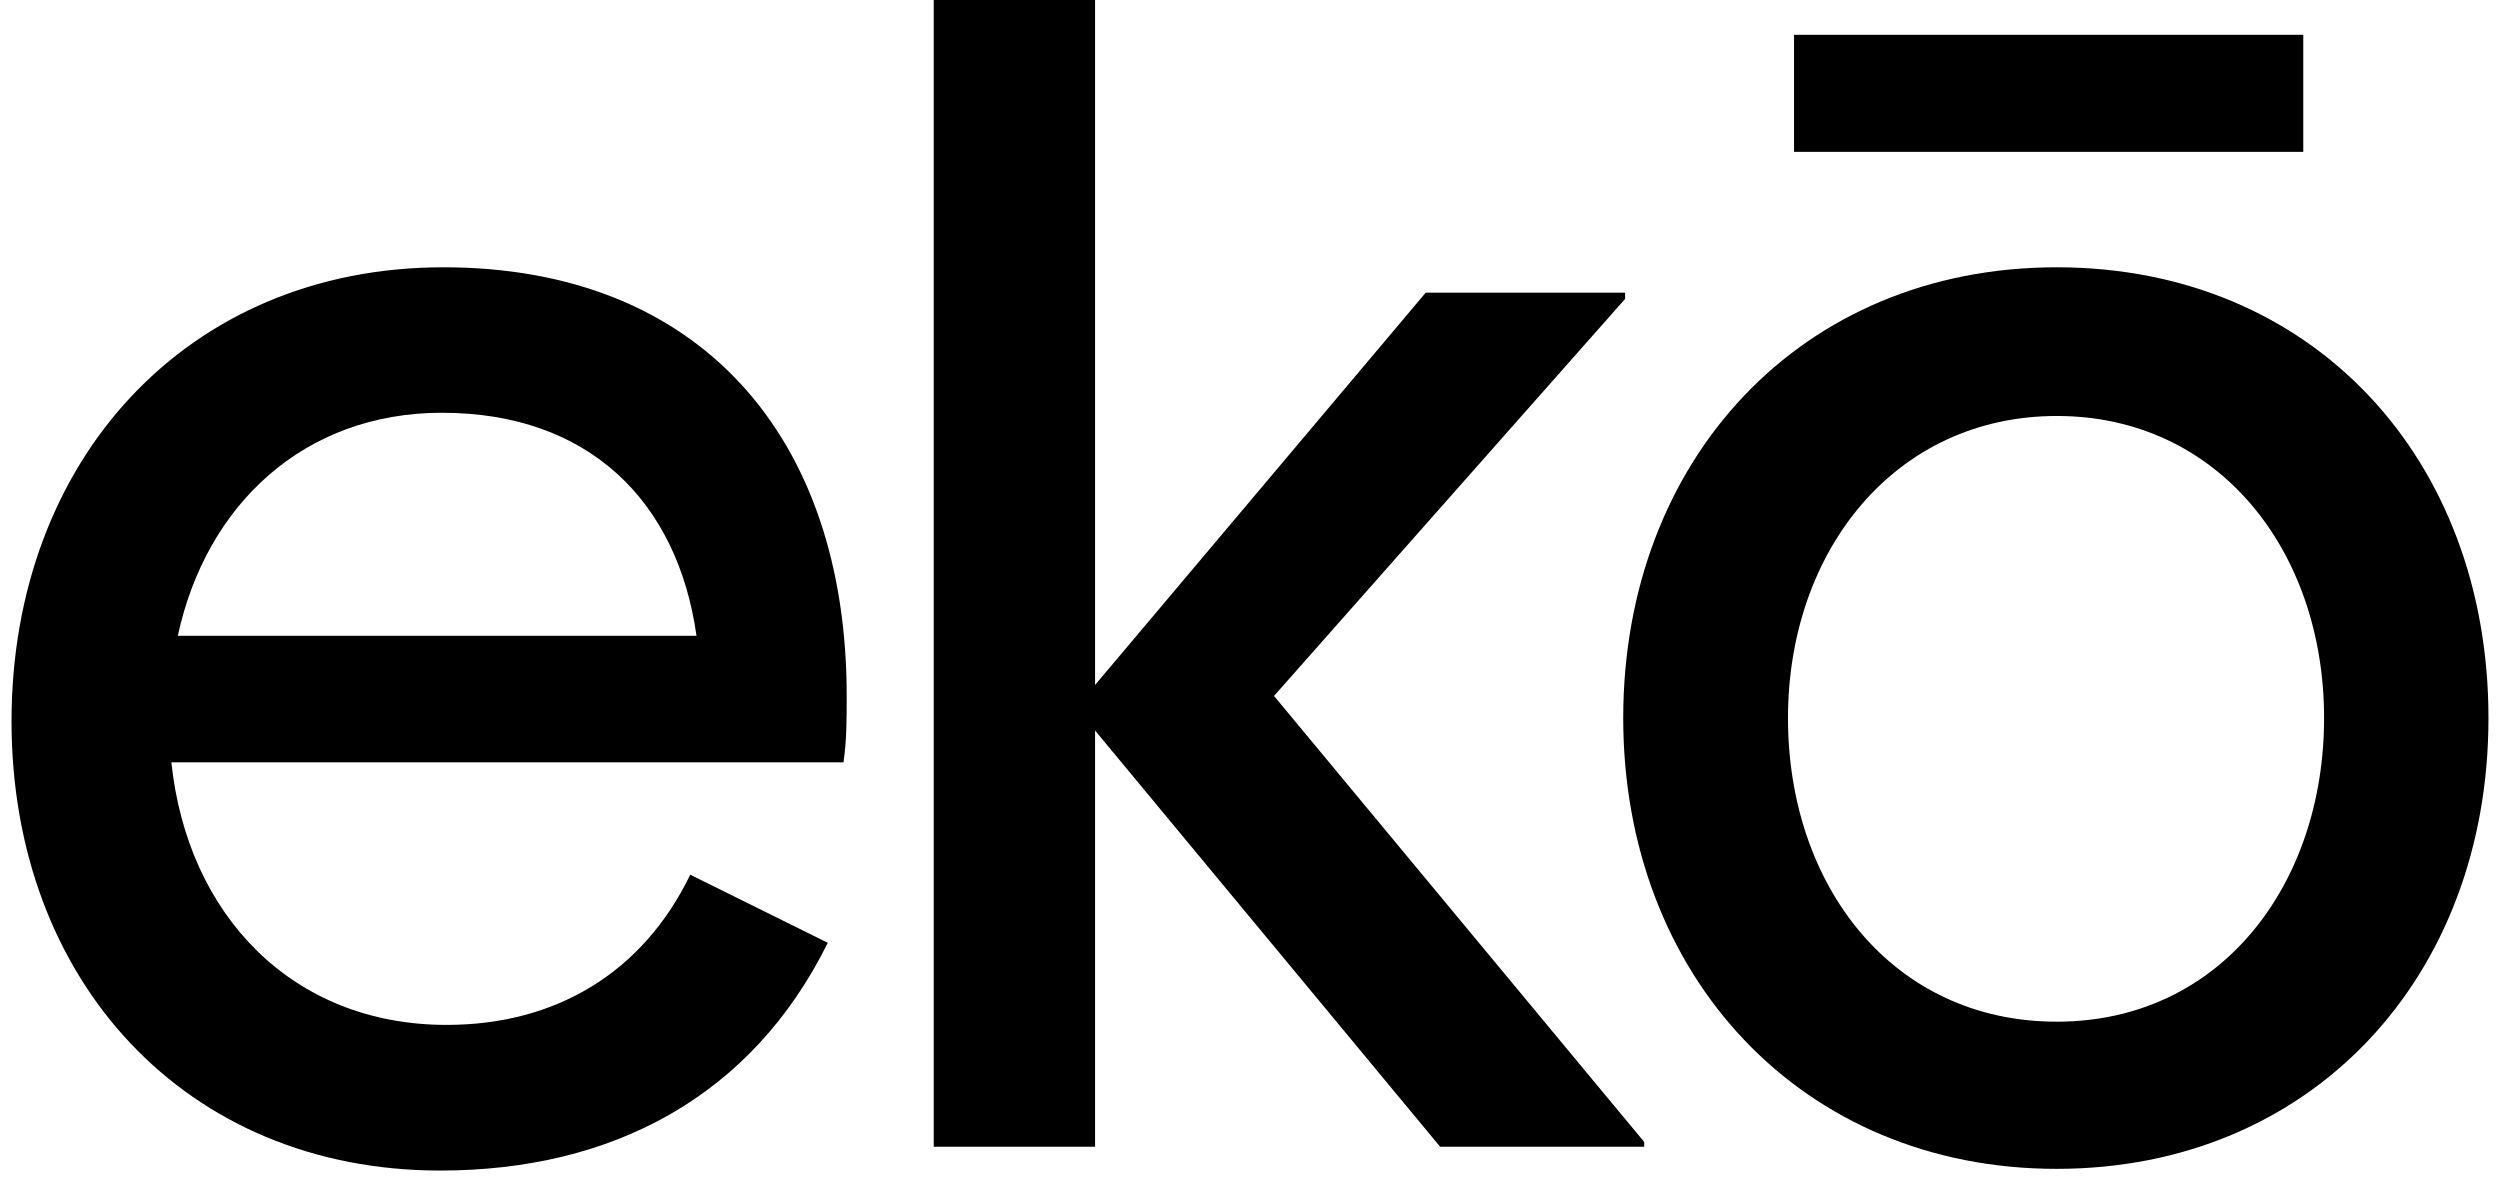 <?xml version="1.0" encoding="UTF-8"?>
<svg preserveAspectRatio="xMidYMid slice" width="1000px" height="477px" xmlns="http://www.w3.org/2000/svg" id="Layer_1" viewBox="0 0 132.26 63.04">
  <defs>
    <style>.cls-1{stroke-width:0px;}</style>
  </defs>
  <path class="cls-1" d="M.66,38.13C.66,24.33,9.94,14.13,23.49,14.13s21.32,8.95,21.32,22.66c0,1.25,0,2.34-.17,3.51H9.11c.84,8.03,6.35,13.88,14.55,13.88,5.77,0,10.37-2.76,12.88-7.94l7.27,3.6c-4.01,8.11-11.37,12.04-20.49,12.04C9.86,61.88.66,51.84.66,38.13ZM36.87,33.61c-1-7.11-5.69-11.79-13.46-11.79-7.28,0-12.46,4.85-13.96,11.79h27.43Z"></path>
  <path class="cls-1" d="M57.94,38.63v21.99h-8.53V0h8.53v36.21l17.48-20.74h10.54v.33l-18.56,20.99,19.57,23.58v.25h-10.79l-18.23-21.99Z"></path>
  <path class="cls-1" d="M85.86,37.96c0-13.63,9.37-23.83,22.91-23.83s22.83,10.12,22.83,23.83-9.37,23.83-22.83,23.83-22.91-10.2-22.91-23.83ZM122.91,37.96c0-8.86-5.6-15.97-14.13-15.97s-14.21,7.11-14.21,15.97,5.52,16.05,14.21,16.05,14.13-7.28,14.13-16.05ZM94.89,1.84h26.92v6.19h-26.92V1.84Z"></path>
</svg>
